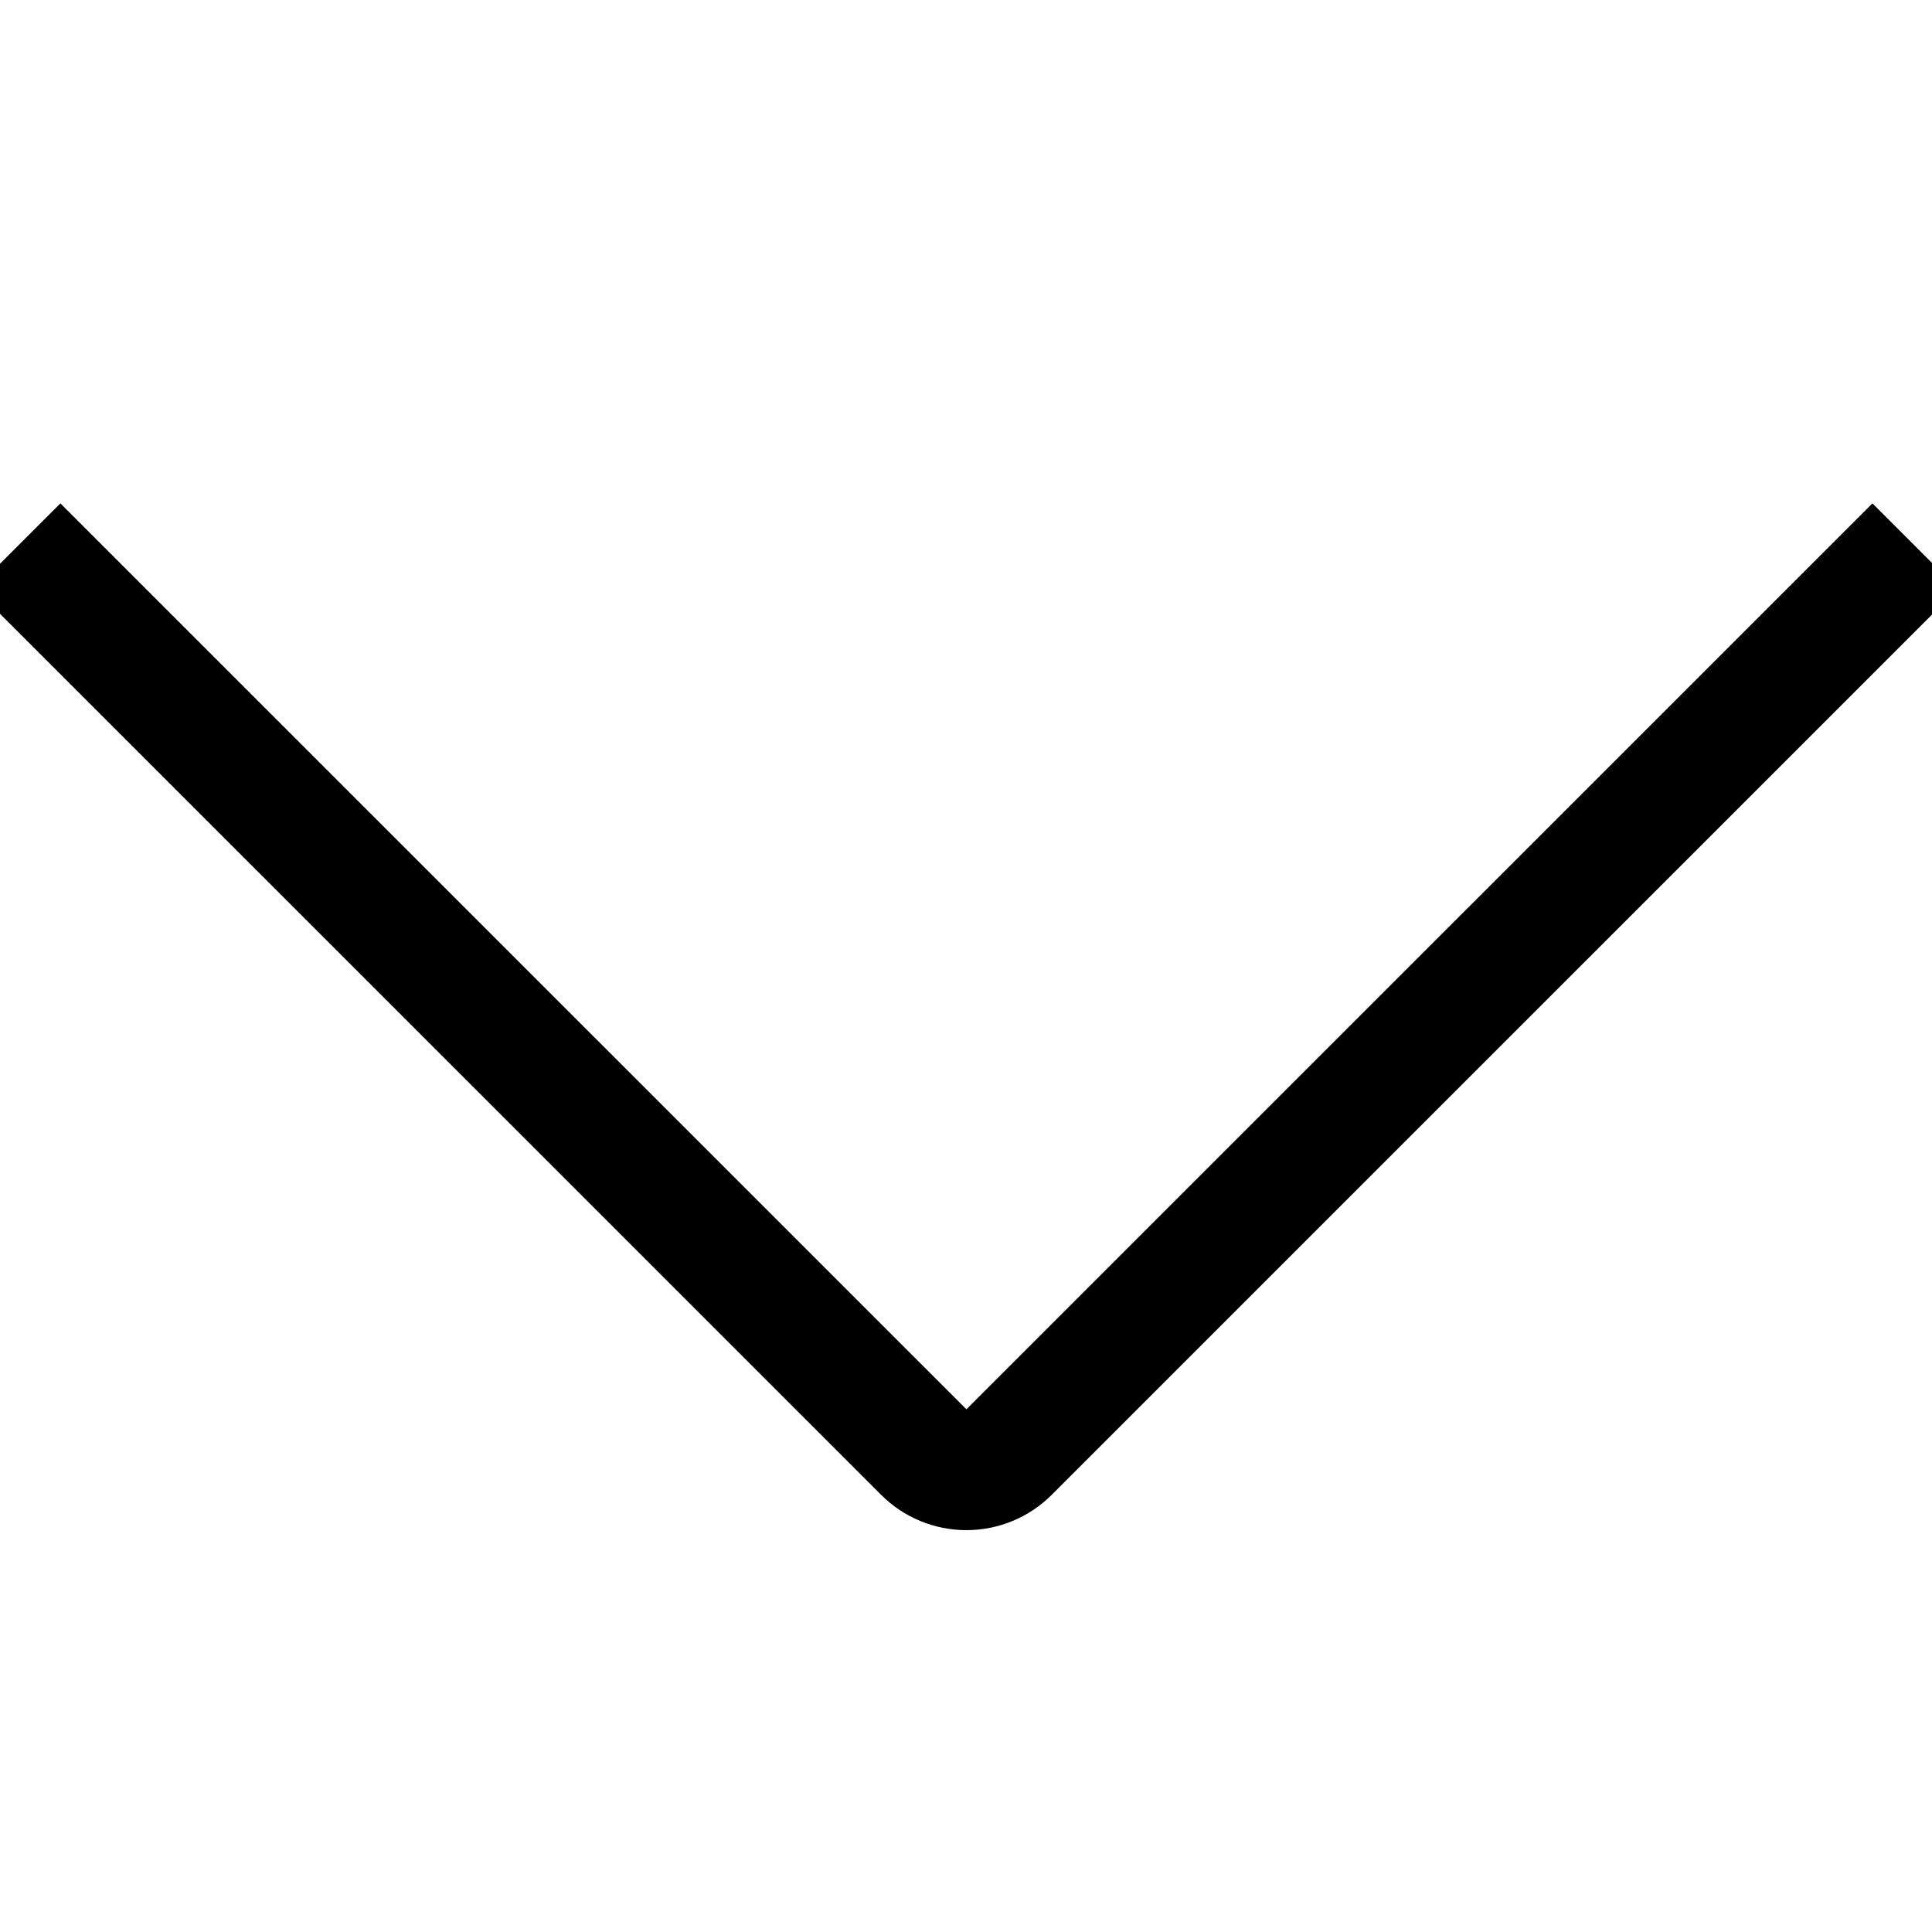 <?xml version="1.0" standalone="no"?>
<!DOCTYPE svg PUBLIC "-//W3C//DTD SVG 1.0//EN" "http://www.w3.org/TR/2001/REC-SVG-20010904/DTD/svg10.dtd">
<svg xmlns="http://www.w3.org/2000/svg" xmlns:xlink="http://www.w3.org/1999/xlink" id="body_1" width="19" height="19">

<g transform="matrix(0.792 0 0 0.792 0 0)">
    <path d="M23.25 7.311L12.53 18.03C 12.39 18.171 12.199 18.25 12 18.25C 11.801 18.25 11.61 18.171 11.47 18.03L11.47 18.03L0.75 7.311" stroke="#000000" stroke-width="1.5" stroke-linecap="square" fill="none" />
</g>
</svg>